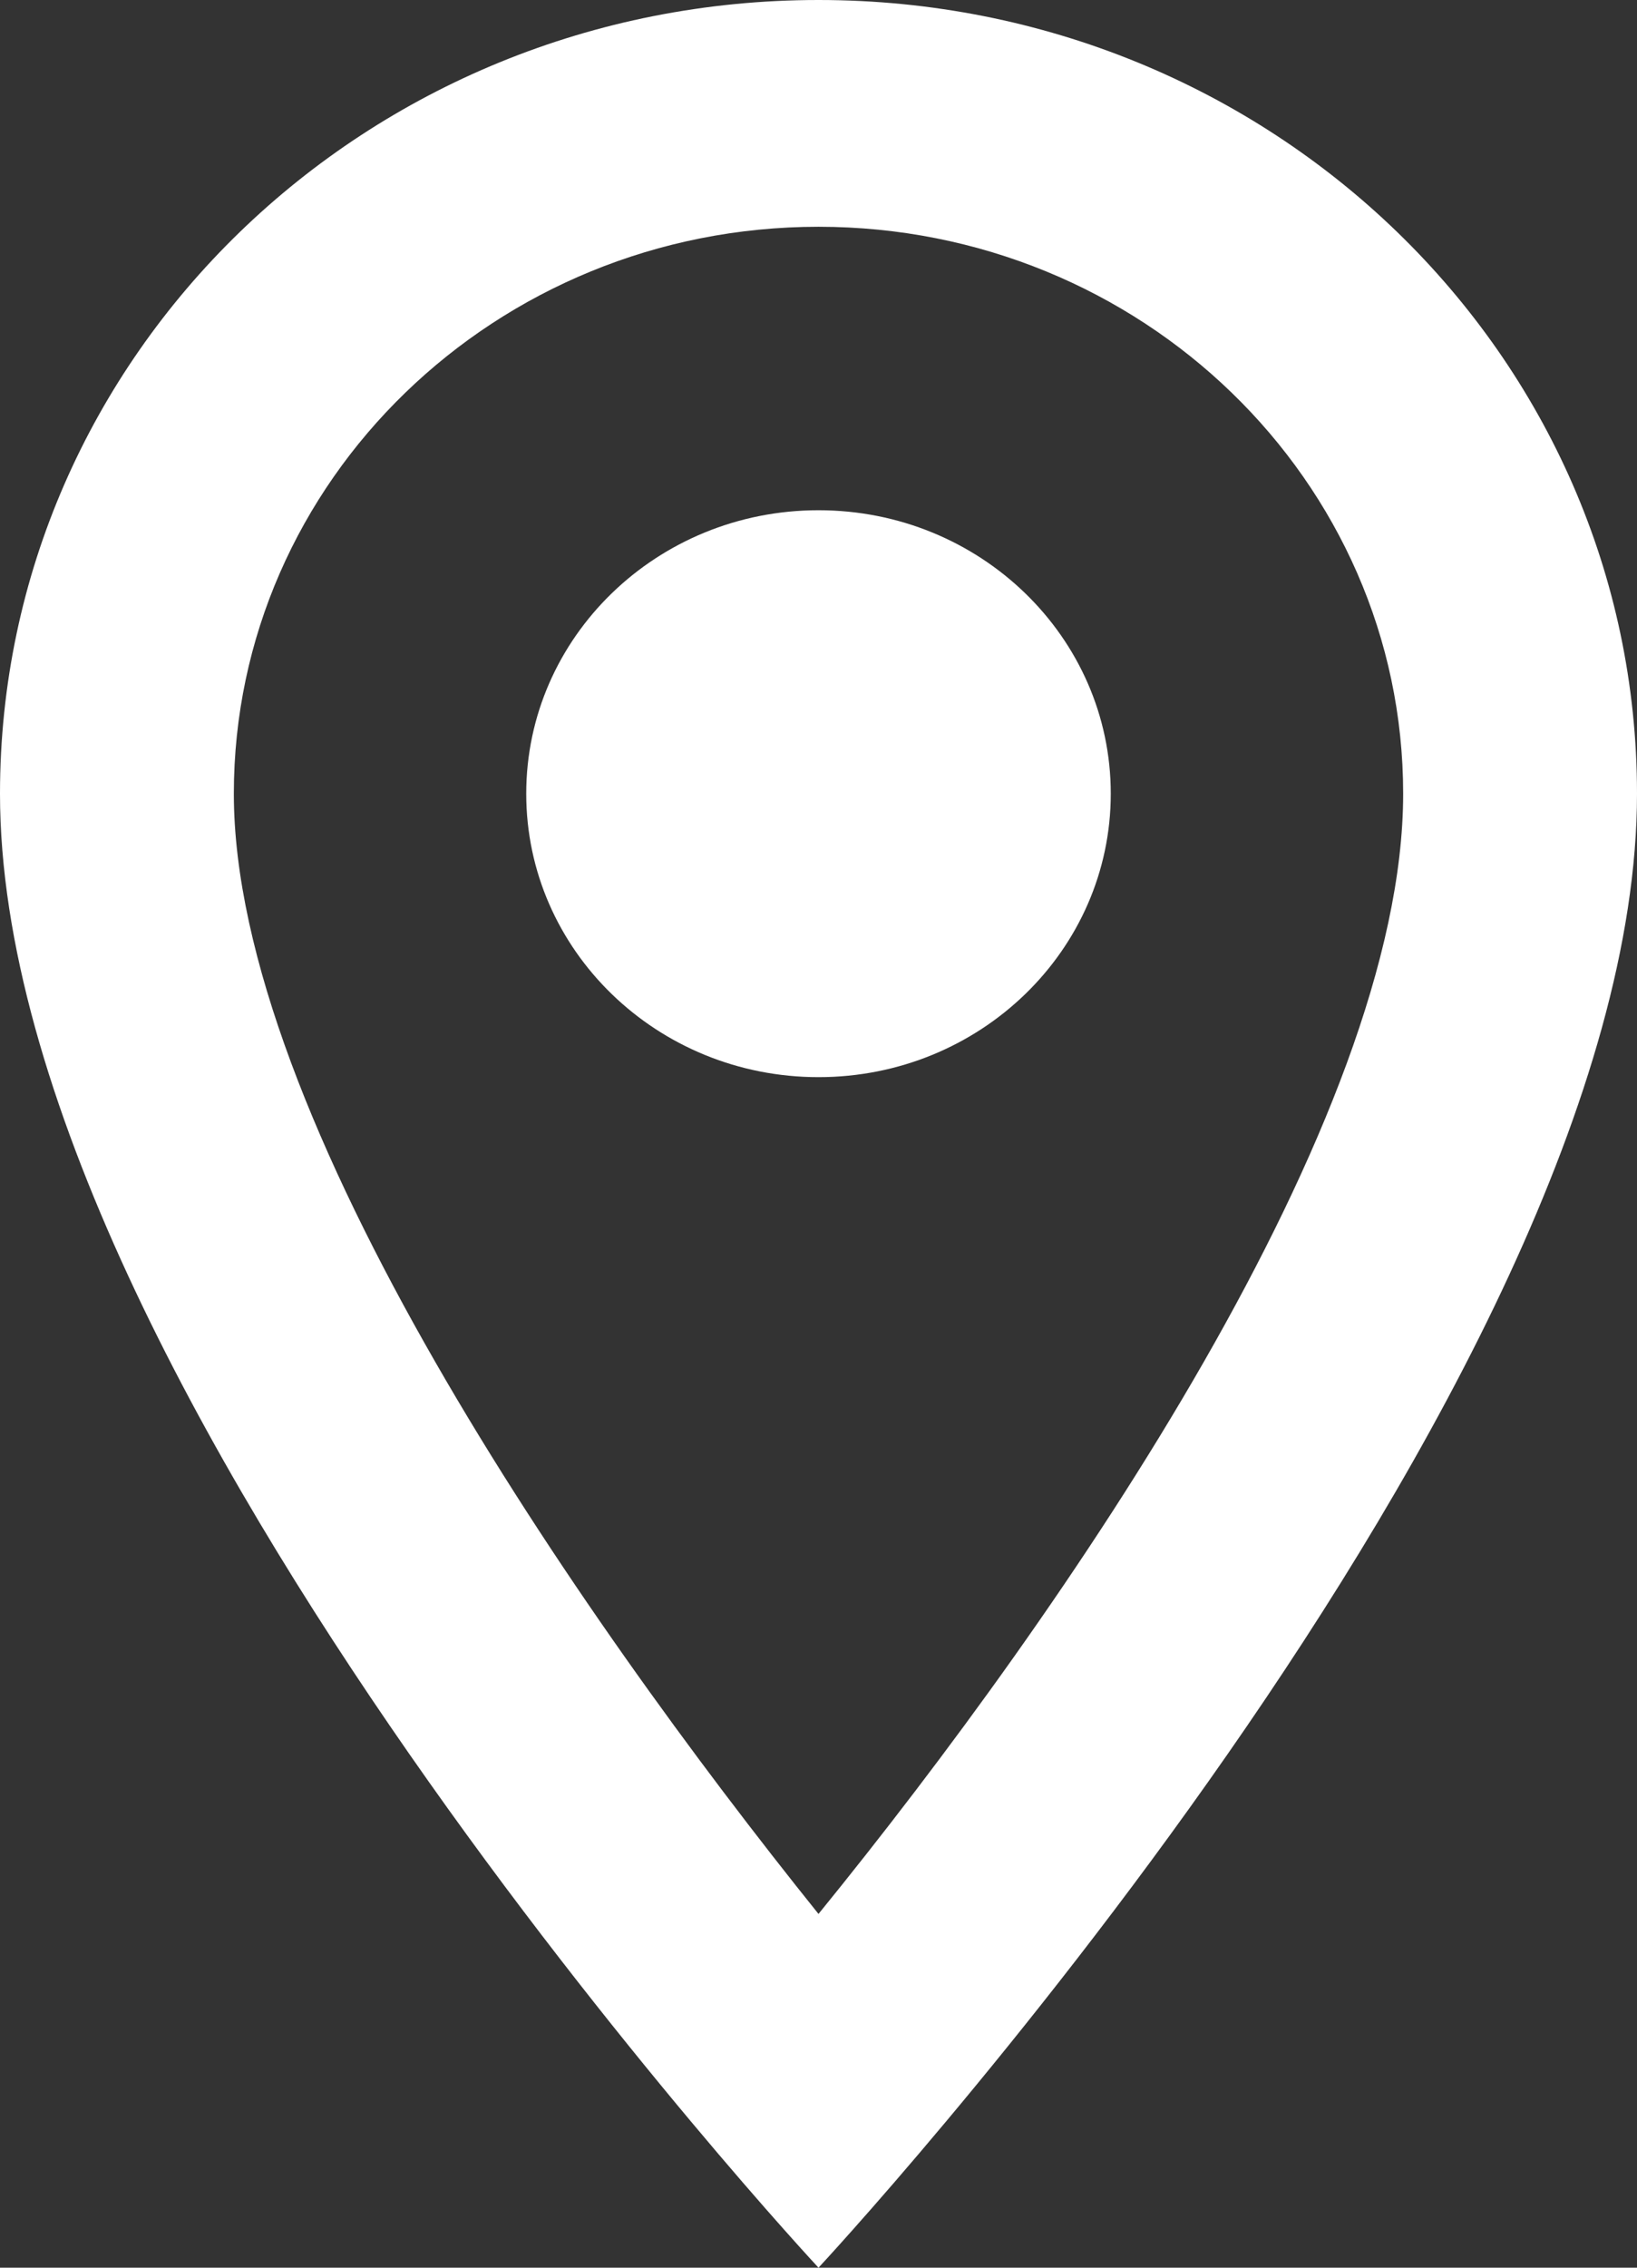 <svg width="13" height="18" viewBox="0 0 13 18" fill="none" xmlns="http://www.w3.org/2000/svg">
    <rect x="0" y="0" width="13" height="18" fill="#333333" stroke="none"/>
    <path d="M6.5 0C2.906 0 0 2.817 0 6.3C0 11.025 6.5 18 6.5 18C6.5 18 13 11.025 13 6.3C13 2.817 10.094 0 6.5 0ZM1.857 6.3C1.857 3.816 3.937 1.8 6.5 1.8C9.063 1.8 11.143 3.816 11.143 6.3C11.143 8.892 8.469 12.771 6.5 15.192C4.569 12.789 1.857 8.865 1.857 6.3Z" fill="white"/>
    <path d="M6.5 8.55C7.782 8.55 8.821 7.543 8.821 6.3C8.821 5.057 7.782 4.05 6.5 4.05C5.218 4.05 4.179 5.057 4.179 6.3C4.179 7.543 5.218 8.55 6.5 8.55Z" fill="white"/>
</svg>
